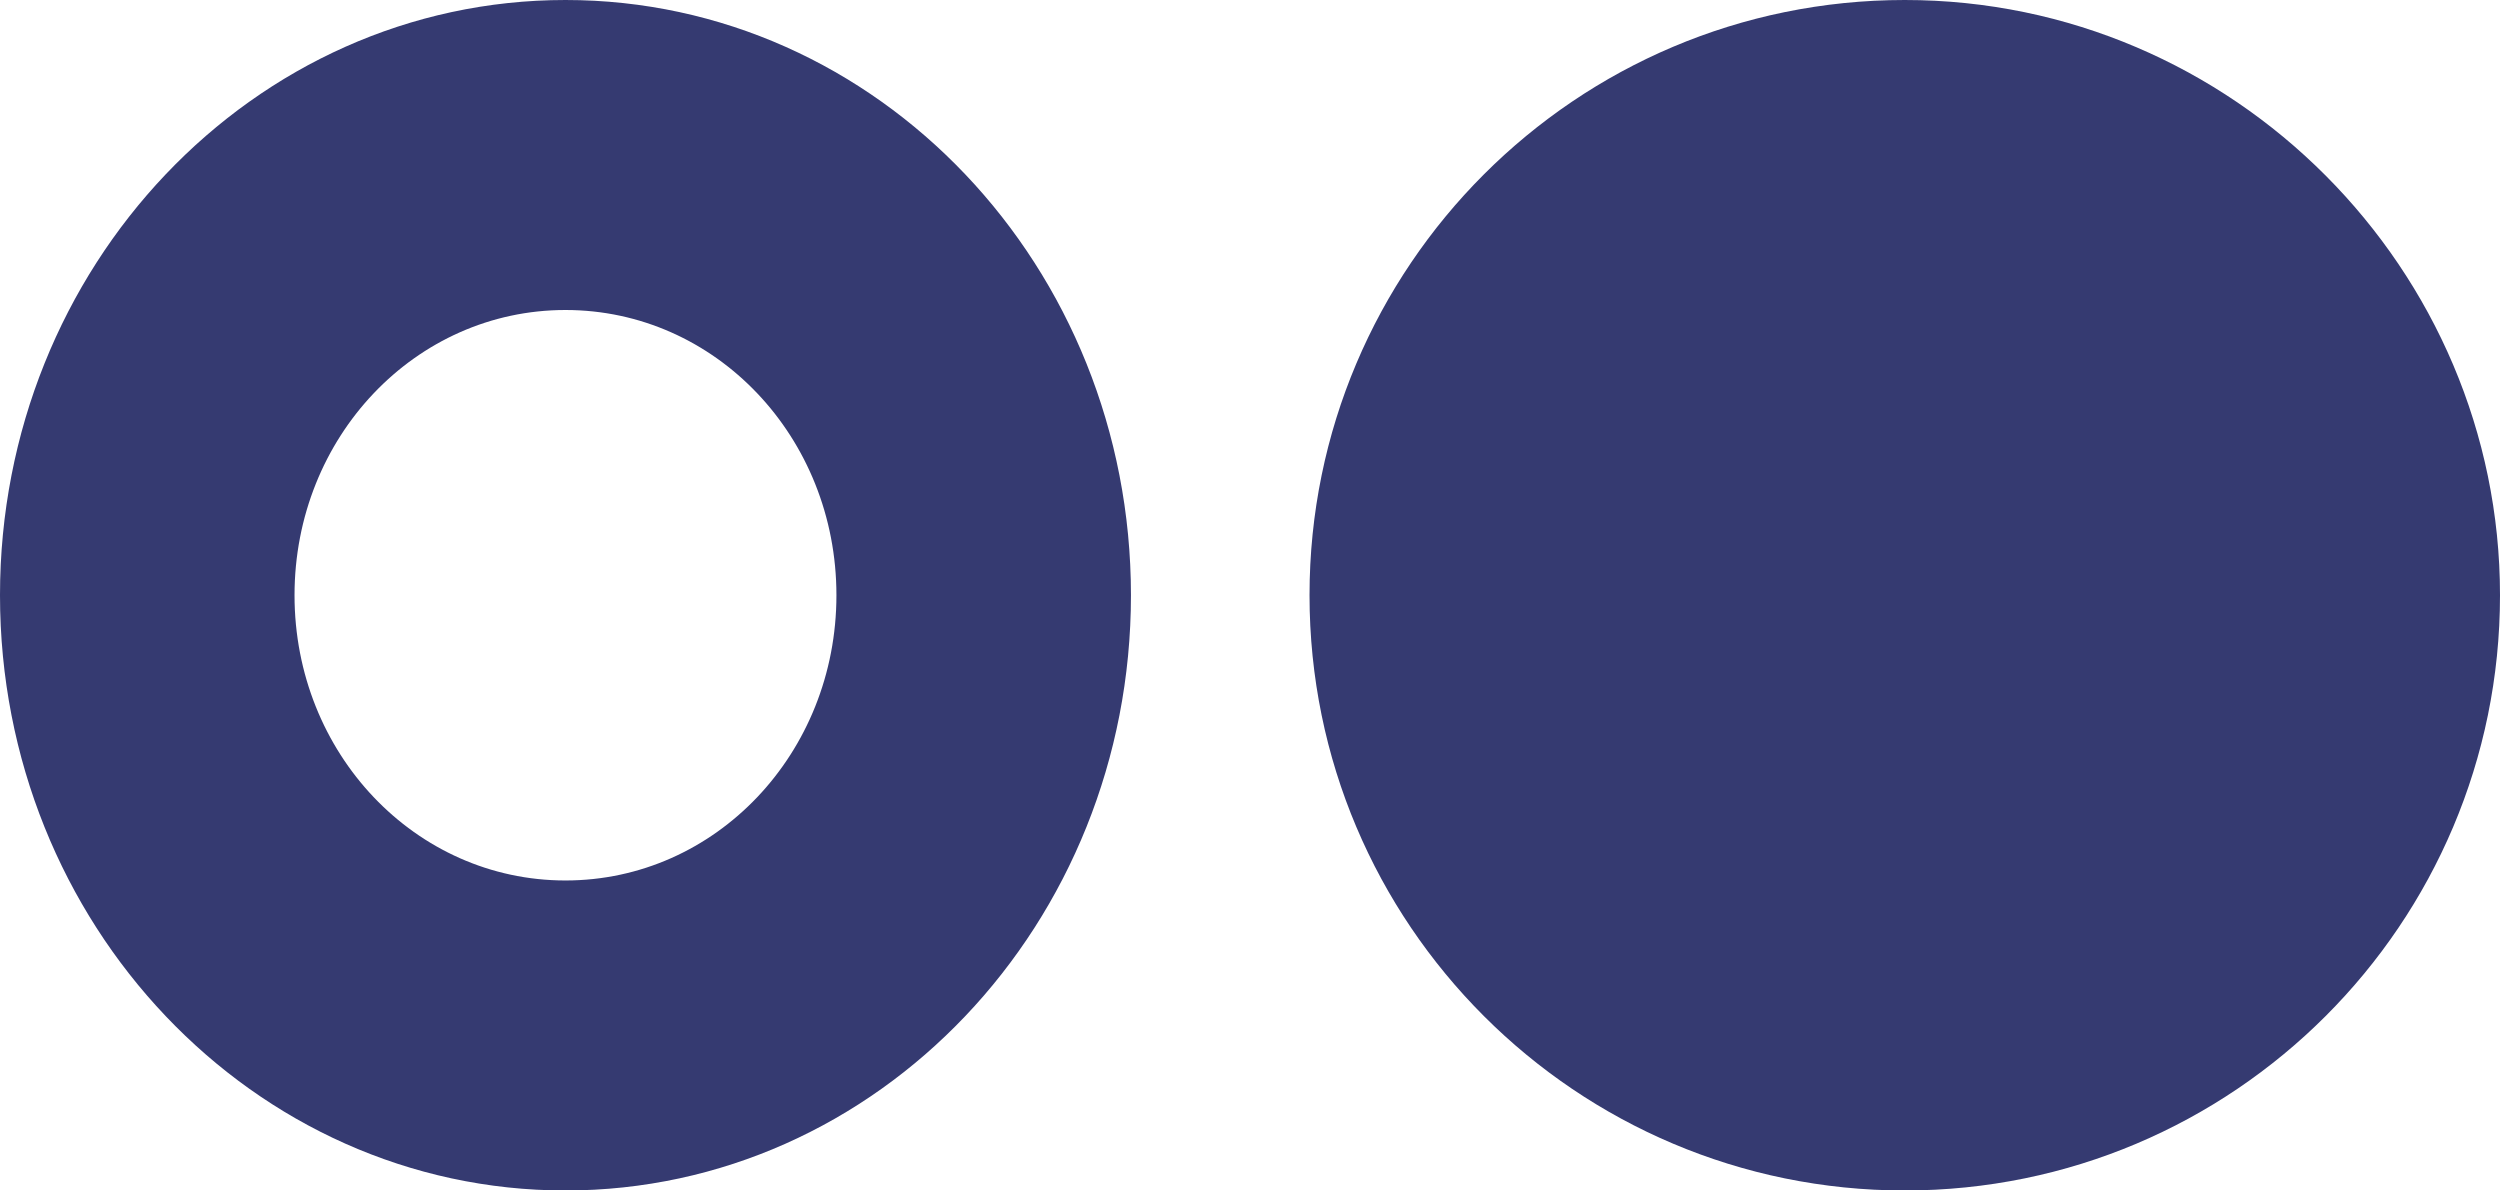<svg width="42" height="20" viewBox="0 0 42 20" fill="none" xmlns="http://www.w3.org/2000/svg">
<path d="M9.5 5.208C6.977 5.208 4.948 7.344 4.948 10C4.948 12.656 6.977 14.792 9.5 14.792C12.023 14.792 14.052 12.656 14.052 10C14.052 7.344 12.023 5.208 9.5 5.208ZM9.5 20C4.255 20 0 15.521 0 10C0 4.479 4.255 0 9.5 0C14.745 0 19 4.479 19 10C19 15.521 14.745 20 9.5 20Z" fill="#353A71"/>
<path d="M42 10C42 15.521 37.521 20 32 20C26.479 20 22 15.521 22 10C22 4.479 26.479 0 32 0C37.521 0 42 4.531 42 10Z" fill="#353A71"/>
</svg>
